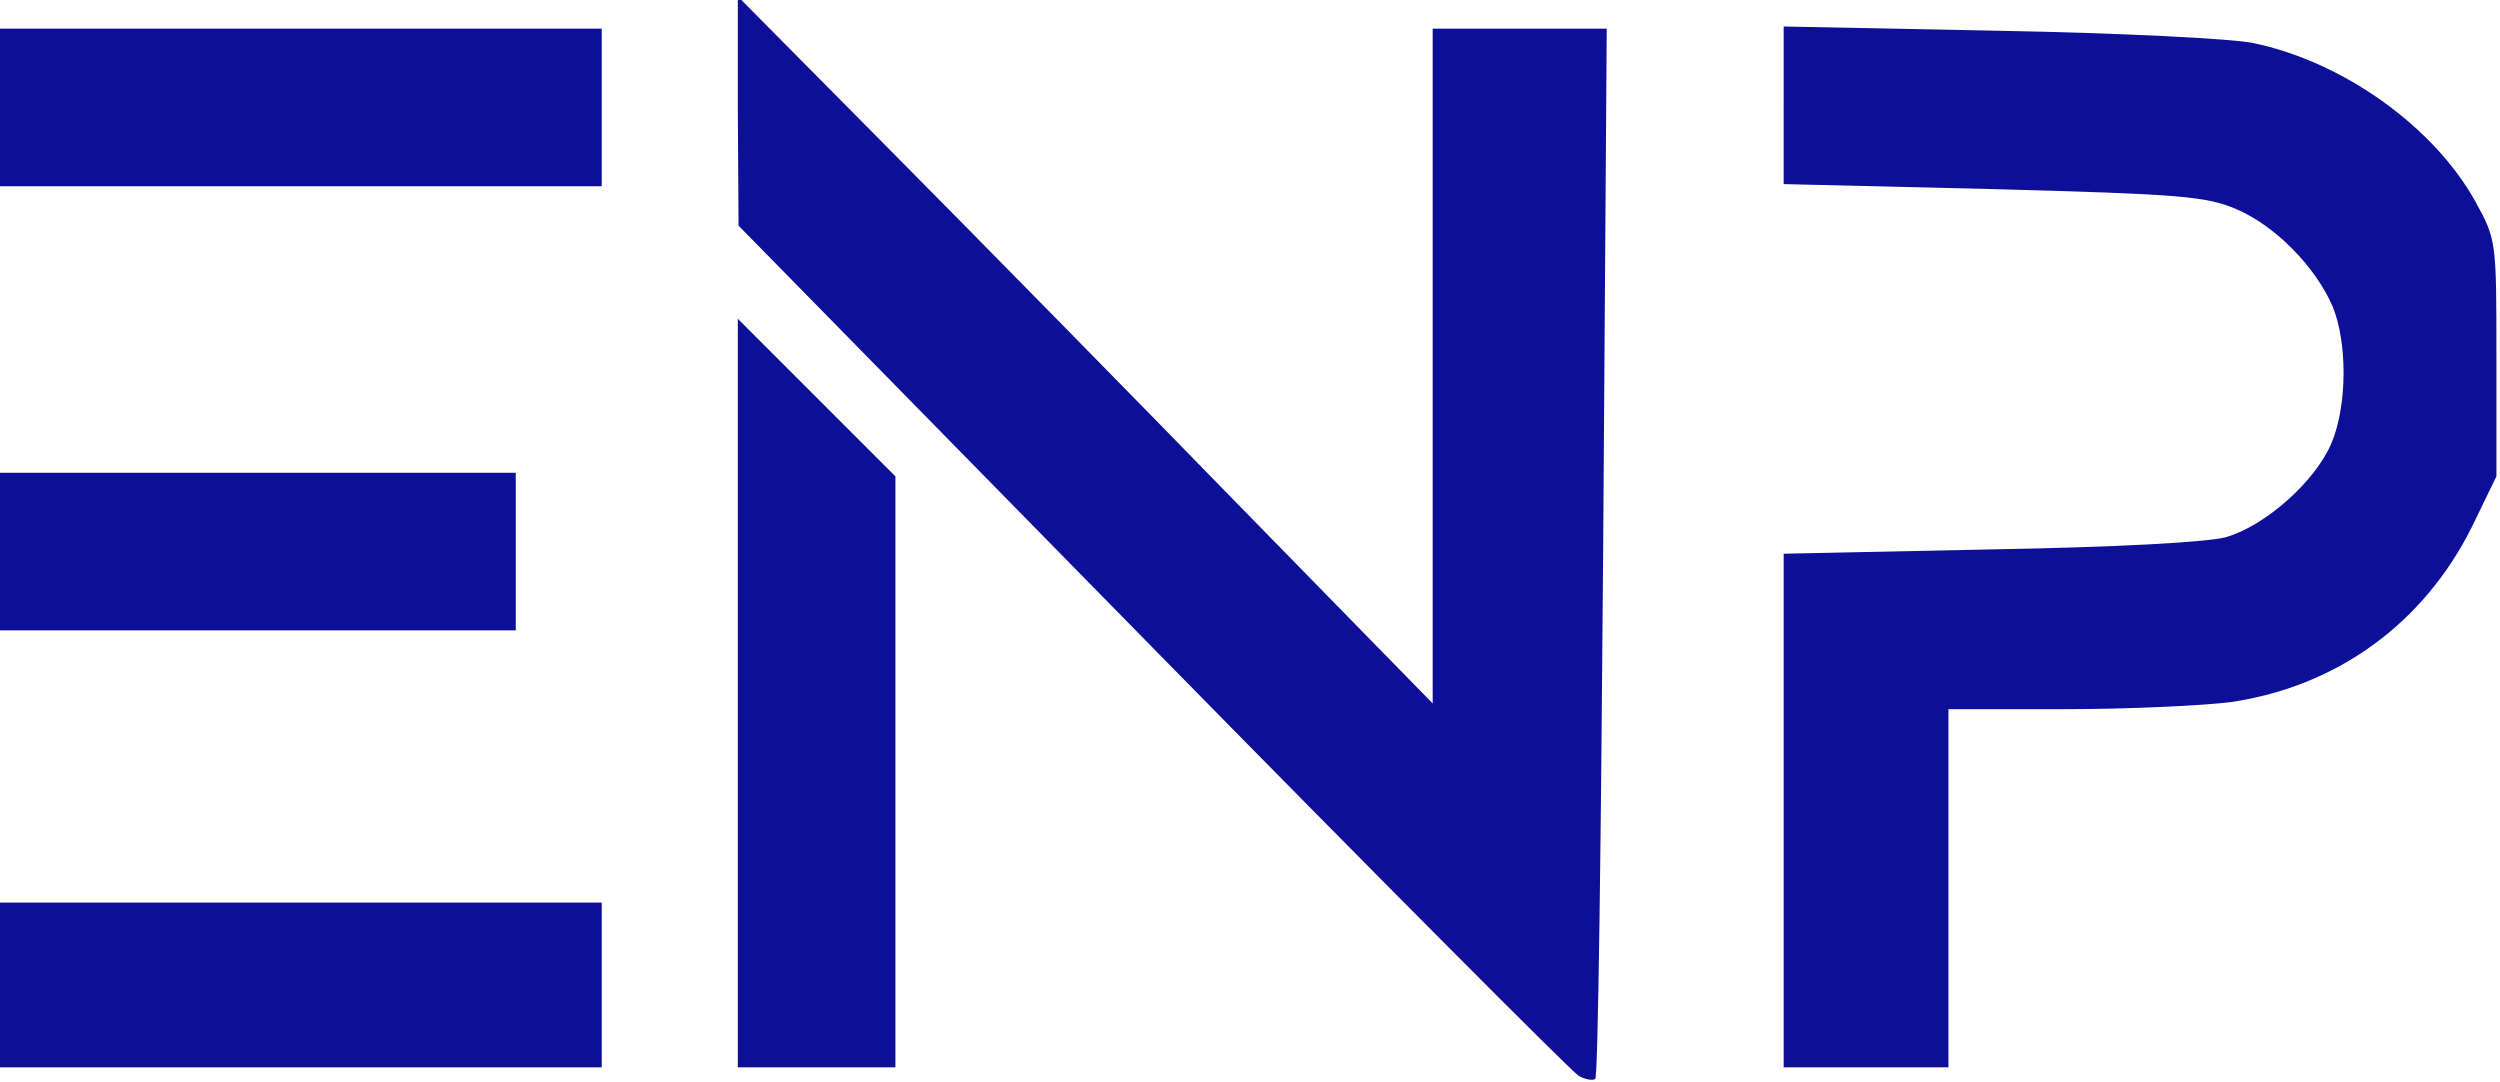 <?xml version="1.0" standalone="no"?>
<!DOCTYPE svg PUBLIC "-//W3C//DTD SVG 20010904//EN"
 "http://www.w3.org/TR/2001/REC-SVG-20010904/DTD/svg10.dtd">
<svg version="1.0" xmlns="http://www.w3.org/2000/svg"
 width="349pt" height="151pt" viewBox="0 0 349 151"
 preserveAspectRatio="xMidYMid meet">

<g transform="translate(0,151) scale(0.1,-0.1)"
fill="#0E0F99" stroke="none">
<path d="M1030 1355 l1 -160 577 -588 c318 -324 586 -593 596 -599 9 -5 20 -7
23 -4 4 3 8 335 11 736 l5 730 -122 0 -121 0 0 -471 0 -471 -267 273 c-147
151 -365 373 -485 494 l-218 220 0 -160z"/>
<path d="M0 1360 l0 -110 420 0 420 0 0 110 0 110 -420 0 -420 0 0 -110z"/>
<path d="M2490 1363 l0 -110 293 -7 c261 -7 297 -10 339 -28 54 -23 110 -80
134 -135 21 -50 21 -138 -1 -191 -22 -53 -92 -116 -148 -132 -26 -7 -153 -14
-329 -17 l-288 -6 0 -358 0 -359 115 0 115 0 0 250 0 250 163 0 c89 0 194 5
232 10 148 22 269 110 336 245 l34 70 0 165 c0 164 0 165 -29 218 -58 105
-185 196 -311 222 -28 6 -186 14 -352 17 l-303 6 0 -110z"/>
<path d="M1030 542 l0 -522 110 0 110 0 0 413 0 412 -110 110 -110 110 0 -523z"/>
<path d="M0 740 l0 -110 360 0 360 0 0 110 0 110 -360 0 -360 0 0 -110z"/>
<path d="M0 135 l0 -115 420 0 420 0 0 115 0 115 -420 0 -420 0 0 -115z"/>
</g>
</svg>
